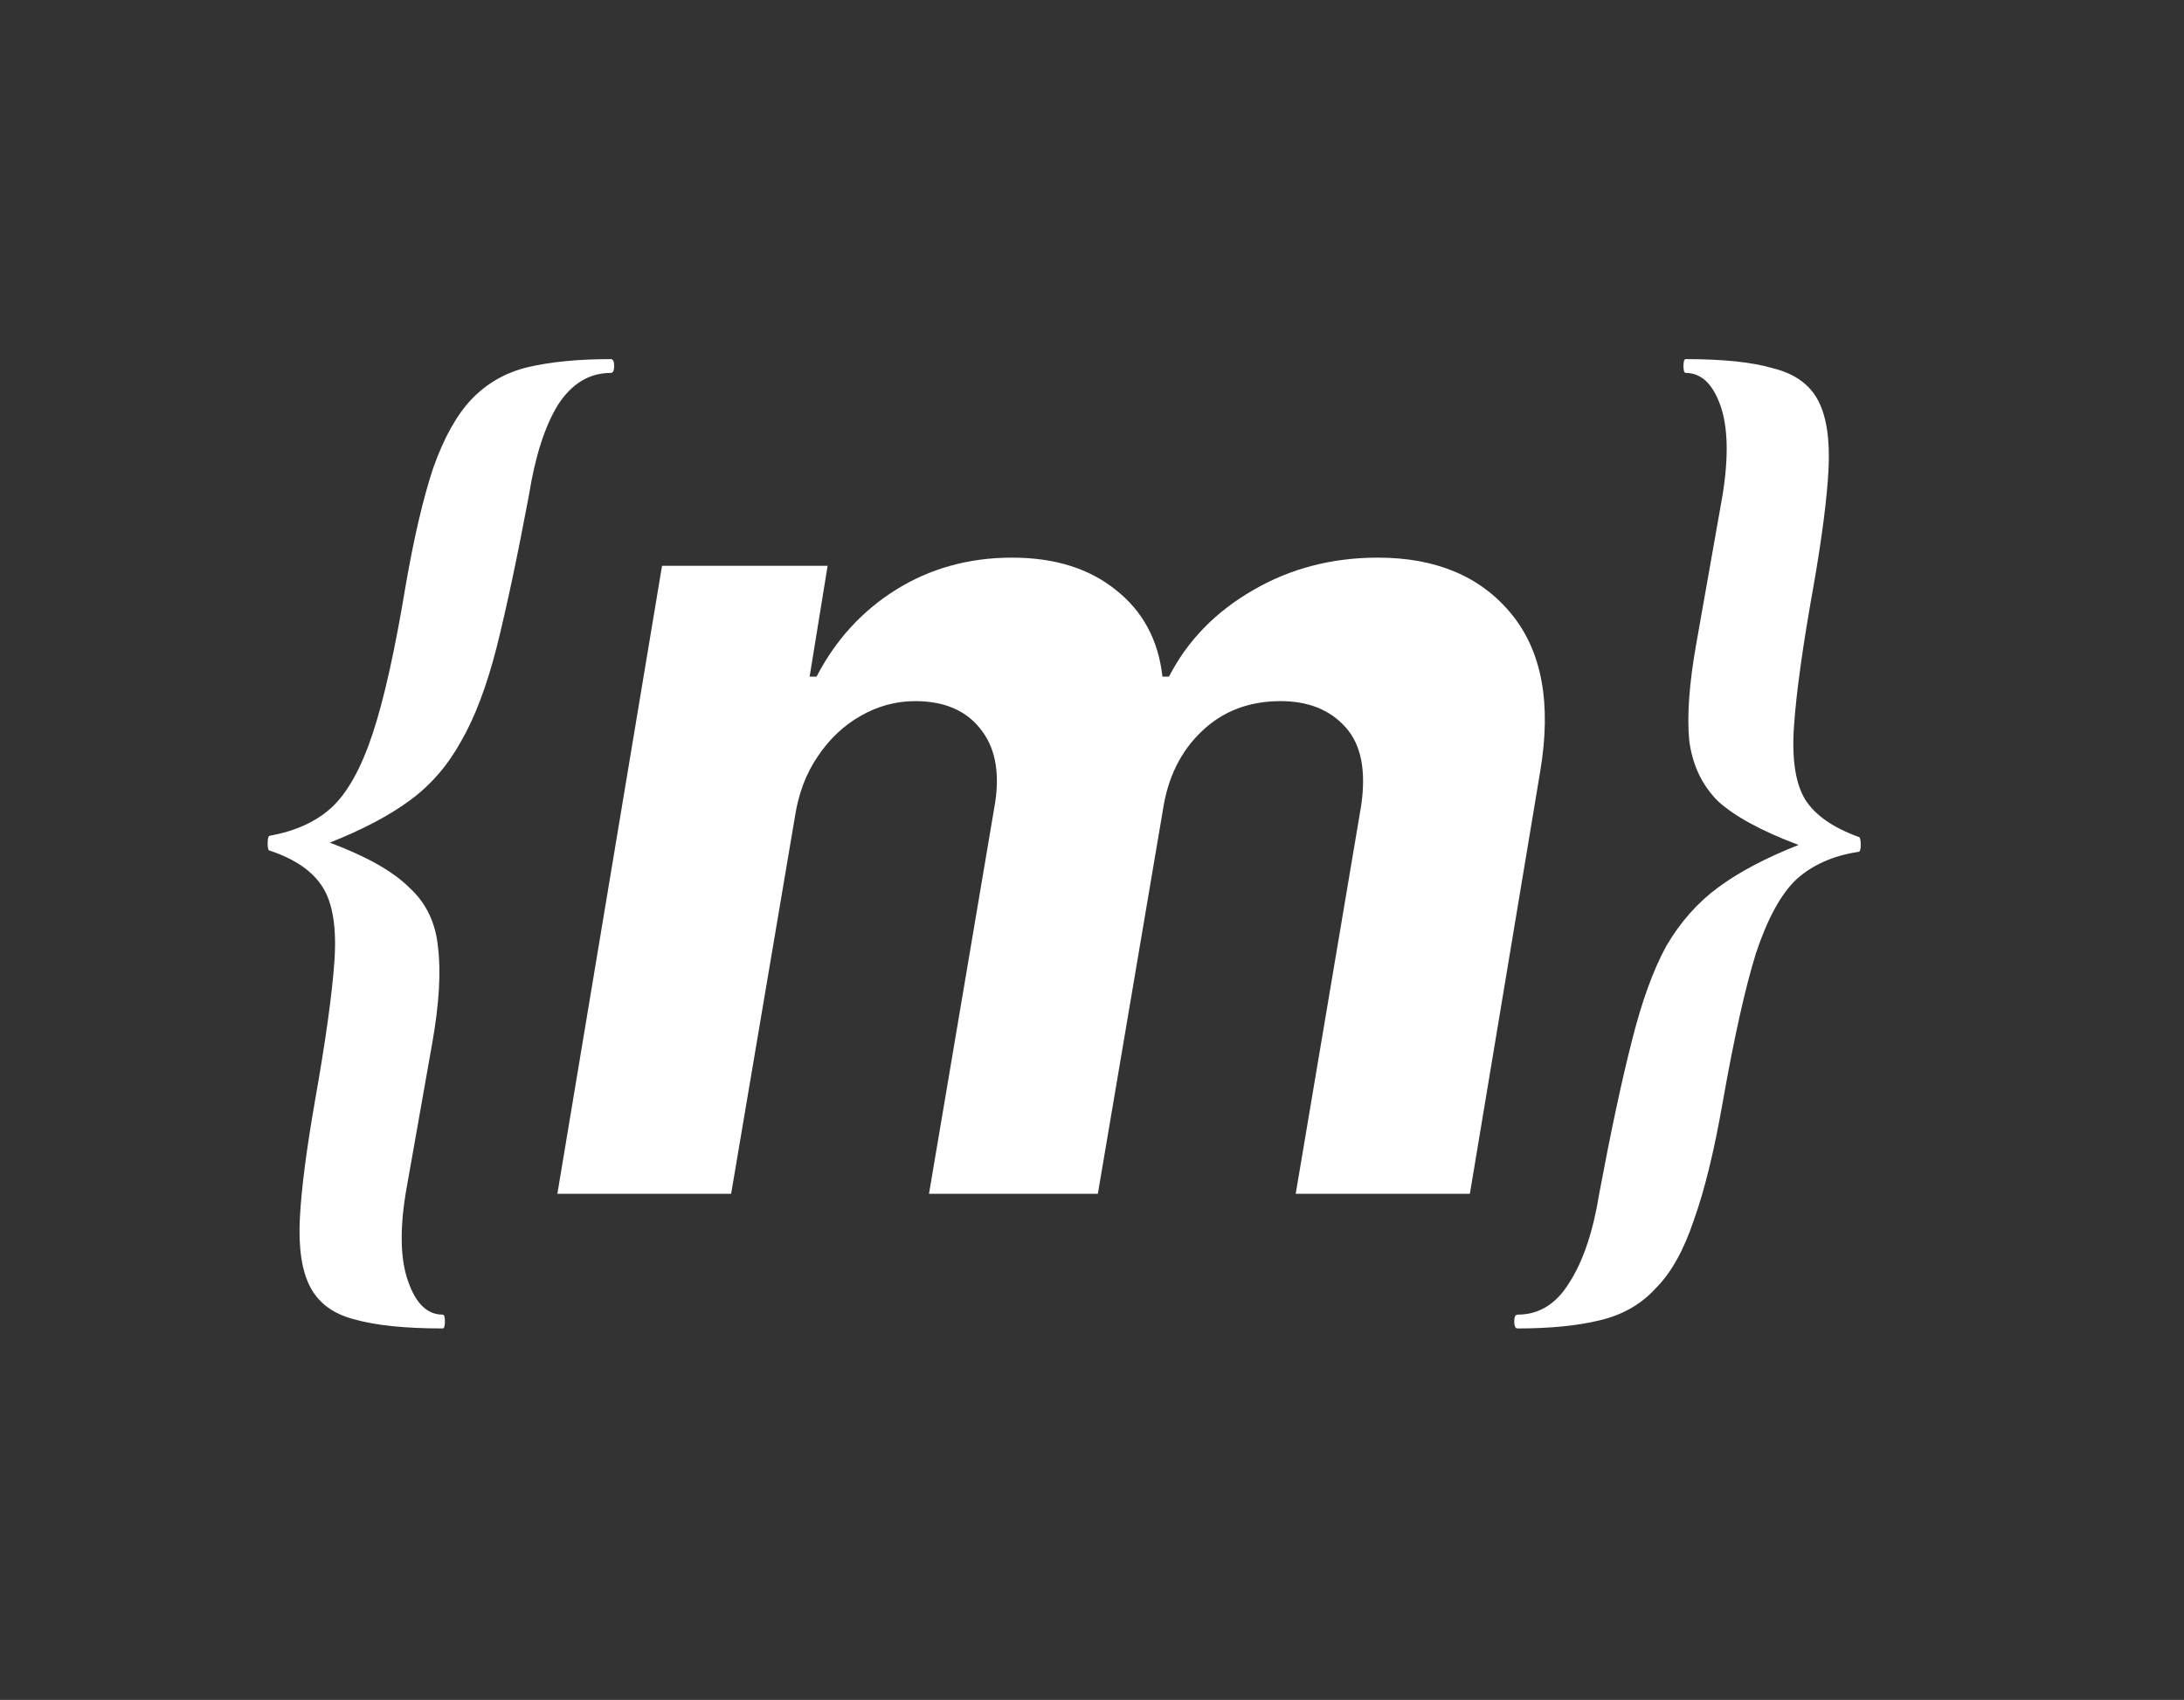 <?xml version="1.0" encoding="UTF-8"?> <svg xmlns="http://www.w3.org/2000/svg" width="397" height="309" viewBox="0 0 397 309" fill="none"><rect x="0" y="0" width="397" height="309" fill="#333333" stroke="none"/><path d="M80.46 241.485C73.623 241.485 68.252 240.927 64.346 239.811C60.579 238.834 57.928 236.881 56.393 233.951C54.859 231.021 54.231 226.836 54.51 221.395C54.789 216.093 55.696 209.048 57.23 200.258C59.184 189.237 60.37 180.726 60.788 174.727C61.207 168.728 60.509 164.264 58.695 161.334C56.882 158.404 53.673 156.172 49.069 154.637C48.79 154.637 48.65 154.219 48.65 153.382C48.65 152.405 48.79 151.917 49.069 151.917C53.673 151.08 57.37 149.406 60.16 146.894C63.09 144.244 65.601 139.779 67.694 133.501C69.787 127.223 71.81 118.154 73.763 106.296C75.297 97.506 76.972 90.391 78.785 84.95C80.739 79.509 83.04 75.393 85.691 72.603C88.481 69.673 91.9 67.72 95.945 66.743C100.131 65.767 105.153 65.279 111.013 65.279C111.432 65.279 111.641 65.697 111.641 66.534C111.641 67.371 111.432 67.79 111.013 67.79C107.107 67.79 103.898 69.743 101.387 73.65C99.015 77.556 97.271 82.997 96.155 89.973C94.062 101.134 92.109 110.342 90.295 117.596C88.481 124.712 86.319 130.432 83.808 134.757C81.436 139.081 78.367 142.639 74.6 145.429C70.833 148.22 65.95 150.801 59.951 153.172C66.648 155.684 71.461 158.404 74.391 161.334C77.46 164.124 79.204 167.752 79.622 172.216C80.18 176.68 79.832 182.47 78.576 189.586C77.32 196.701 75.716 205.769 73.763 216.791C72.647 223.627 72.786 228.998 74.181 232.905C75.576 236.95 77.669 238.973 80.46 238.973C80.739 238.973 80.878 239.392 80.878 240.229C80.878 241.066 80.739 241.485 80.46 241.485ZM101.319 217L120.343 102.852H150.441L147.171 122.992H148.434C151.902 116.303 156.733 111.027 162.926 107.163C169.168 103.298 176.179 101.366 183.957 101.366C191.686 101.366 197.978 103.323 202.833 107.237C207.738 111.101 210.562 116.353 211.305 122.992H212.494C215.863 116.452 220.941 111.225 227.728 107.311C234.516 103.348 242.096 101.366 250.469 101.366C261.021 101.366 269.097 104.76 274.695 111.547C280.294 118.335 282.053 127.896 279.972 140.233L267.19 217H235.531L247.422 146.475C248.363 140.084 247.422 135.328 244.598 132.207C241.774 129.036 237.835 127.451 232.782 127.451C227.035 127.451 222.254 129.284 218.439 132.95C214.624 136.566 212.271 141.347 211.379 147.293L199.563 217H168.871L180.91 145.806C181.752 140.158 180.836 135.699 178.16 132.43C175.534 129.11 171.596 127.451 166.344 127.451C162.876 127.451 159.582 128.342 156.46 130.126C153.389 131.86 150.788 134.312 148.657 137.483C146.527 140.604 145.14 144.27 144.496 148.482L132.902 217H101.319ZM306.431 65.279C313.267 65.279 318.569 65.837 322.336 66.953C326.242 67.929 328.963 69.883 330.497 72.812C332.032 75.742 332.66 79.928 332.381 85.369C332.102 90.67 331.195 97.716 329.66 106.505C327.707 117.387 326.521 125.897 326.103 132.036C325.684 138.035 326.382 142.5 328.195 145.429C330.009 148.22 333.218 150.452 337.822 152.126C338.101 152.126 338.24 152.614 338.24 153.591C338.24 154.428 338.101 154.847 337.822 154.847C333.218 155.544 329.451 157.218 326.521 159.869C323.731 162.52 321.289 166.984 319.197 173.262C317.243 179.541 315.22 188.609 313.128 200.468C311.593 209.257 309.849 216.372 307.896 221.813C306.082 227.254 303.78 231.37 300.99 234.16C298.339 237.09 294.921 239.043 290.736 240.02C286.69 240.996 281.737 241.485 275.878 241.485C275.459 241.485 275.25 241.066 275.25 240.229C275.25 239.392 275.459 238.973 275.878 238.973C279.784 238.973 282.923 237.02 285.295 233.114C287.806 229.207 289.62 223.766 290.736 216.791C292.829 205.63 294.782 196.491 296.595 189.376C298.409 182.122 300.502 176.332 302.874 172.007C305.385 167.682 308.524 164.124 312.291 161.334C316.058 158.544 320.941 155.963 326.94 153.591C320.243 151.08 315.36 148.429 312.291 145.639C309.361 142.709 307.617 139.012 307.059 134.547C306.64 130.083 307.059 124.293 308.315 117.178C309.57 110.063 311.175 100.994 313.128 89.973C314.244 82.997 314.104 77.556 312.709 73.65C311.314 69.743 309.221 67.79 306.431 67.79C306.152 67.79 306.013 67.371 306.013 66.534C306.013 65.697 306.152 65.279 306.431 65.279Z" fill="white"></path></svg> 